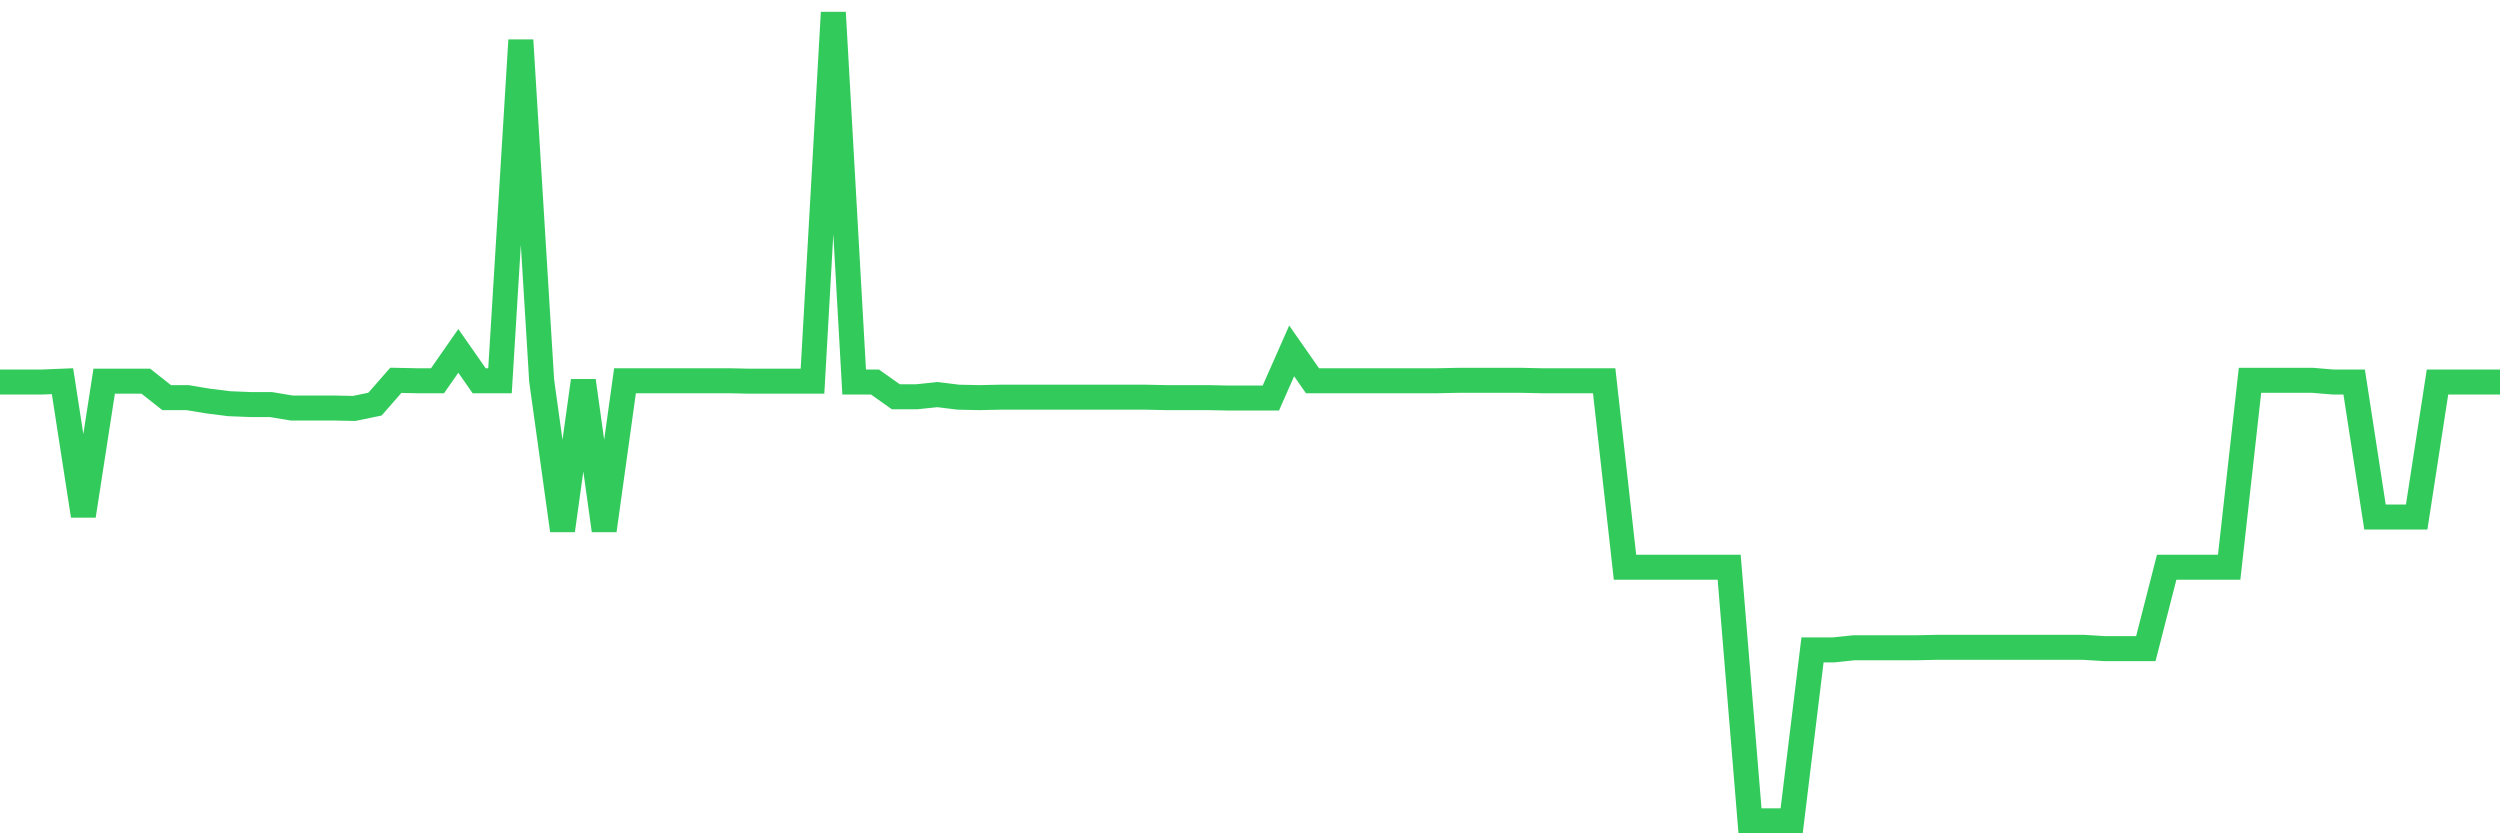 <svg
  xmlns="http://www.w3.org/2000/svg"
  xmlns:xlink="http://www.w3.org/1999/xlink"
  width="120"
  height="40"
  viewBox="0 0 120 40"
  preserveAspectRatio="none"
>
  <polyline
    points="0,18.338 1,18.338 2,18.338 3,18.297 4,24.757 5,18.297 6,18.297 7,18.297 8,19.086 9,19.086 10,19.252 11,19.377 12,19.418 13,19.418 14,19.585 15,19.585 16,19.585 17,19.605 18,19.398 19,18.255 20,18.276 21,18.276 22,16.843 23,18.276 24,18.276 25,1.929 26,18.276 27,25.463 28,18.276 29,25.463 30,18.276 31,18.276 32,18.276 33,18.276 34,18.276 35,18.276 36,18.297 37,18.297 38,18.297 39,18.297 40,0.6 41,18.338 42,18.338 43,19.045 44,19.045 45,18.941 46,19.065 47,19.086 48,19.065 49,19.065 50,19.065 51,19.065 52,19.065 53,19.065 54,19.065 55,19.065 56,19.086 57,19.086 58,19.086 59,19.107 60,19.107 61,19.107 62,16.843 63,18.276 64,18.276 65,18.276 66,18.276 67,18.276 68,18.276 69,18.276 70,18.255 71,18.255 72,18.255 73,18.255 74,18.276 75,18.276 76,18.276 77,18.276 78,27.228 79,27.228 80,27.228 81,27.228 82,27.228 83,27.228 84,39.4 85,39.4 86,39.4 87,31.196 88,31.196 89,31.092 90,31.092 91,31.092 92,31.092 93,31.071 94,31.071 95,31.071 96,31.071 97,31.071 98,31.071 99,31.071 100,31.071 101,31.133 102,31.133 103,31.133 104,27.228 105,27.228 106,27.228 107,27.228 108,18.255 109,18.255 110,18.255 111,18.255 112,18.338 113,18.338 114,24.819 115,24.819 116,24.819 117,18.338 118,18.338 119,18.338 120,18.338"
    fill="none"
    stroke="#32ca5b"
    stroke-width="1.2"
  >
  </polyline>
</svg>